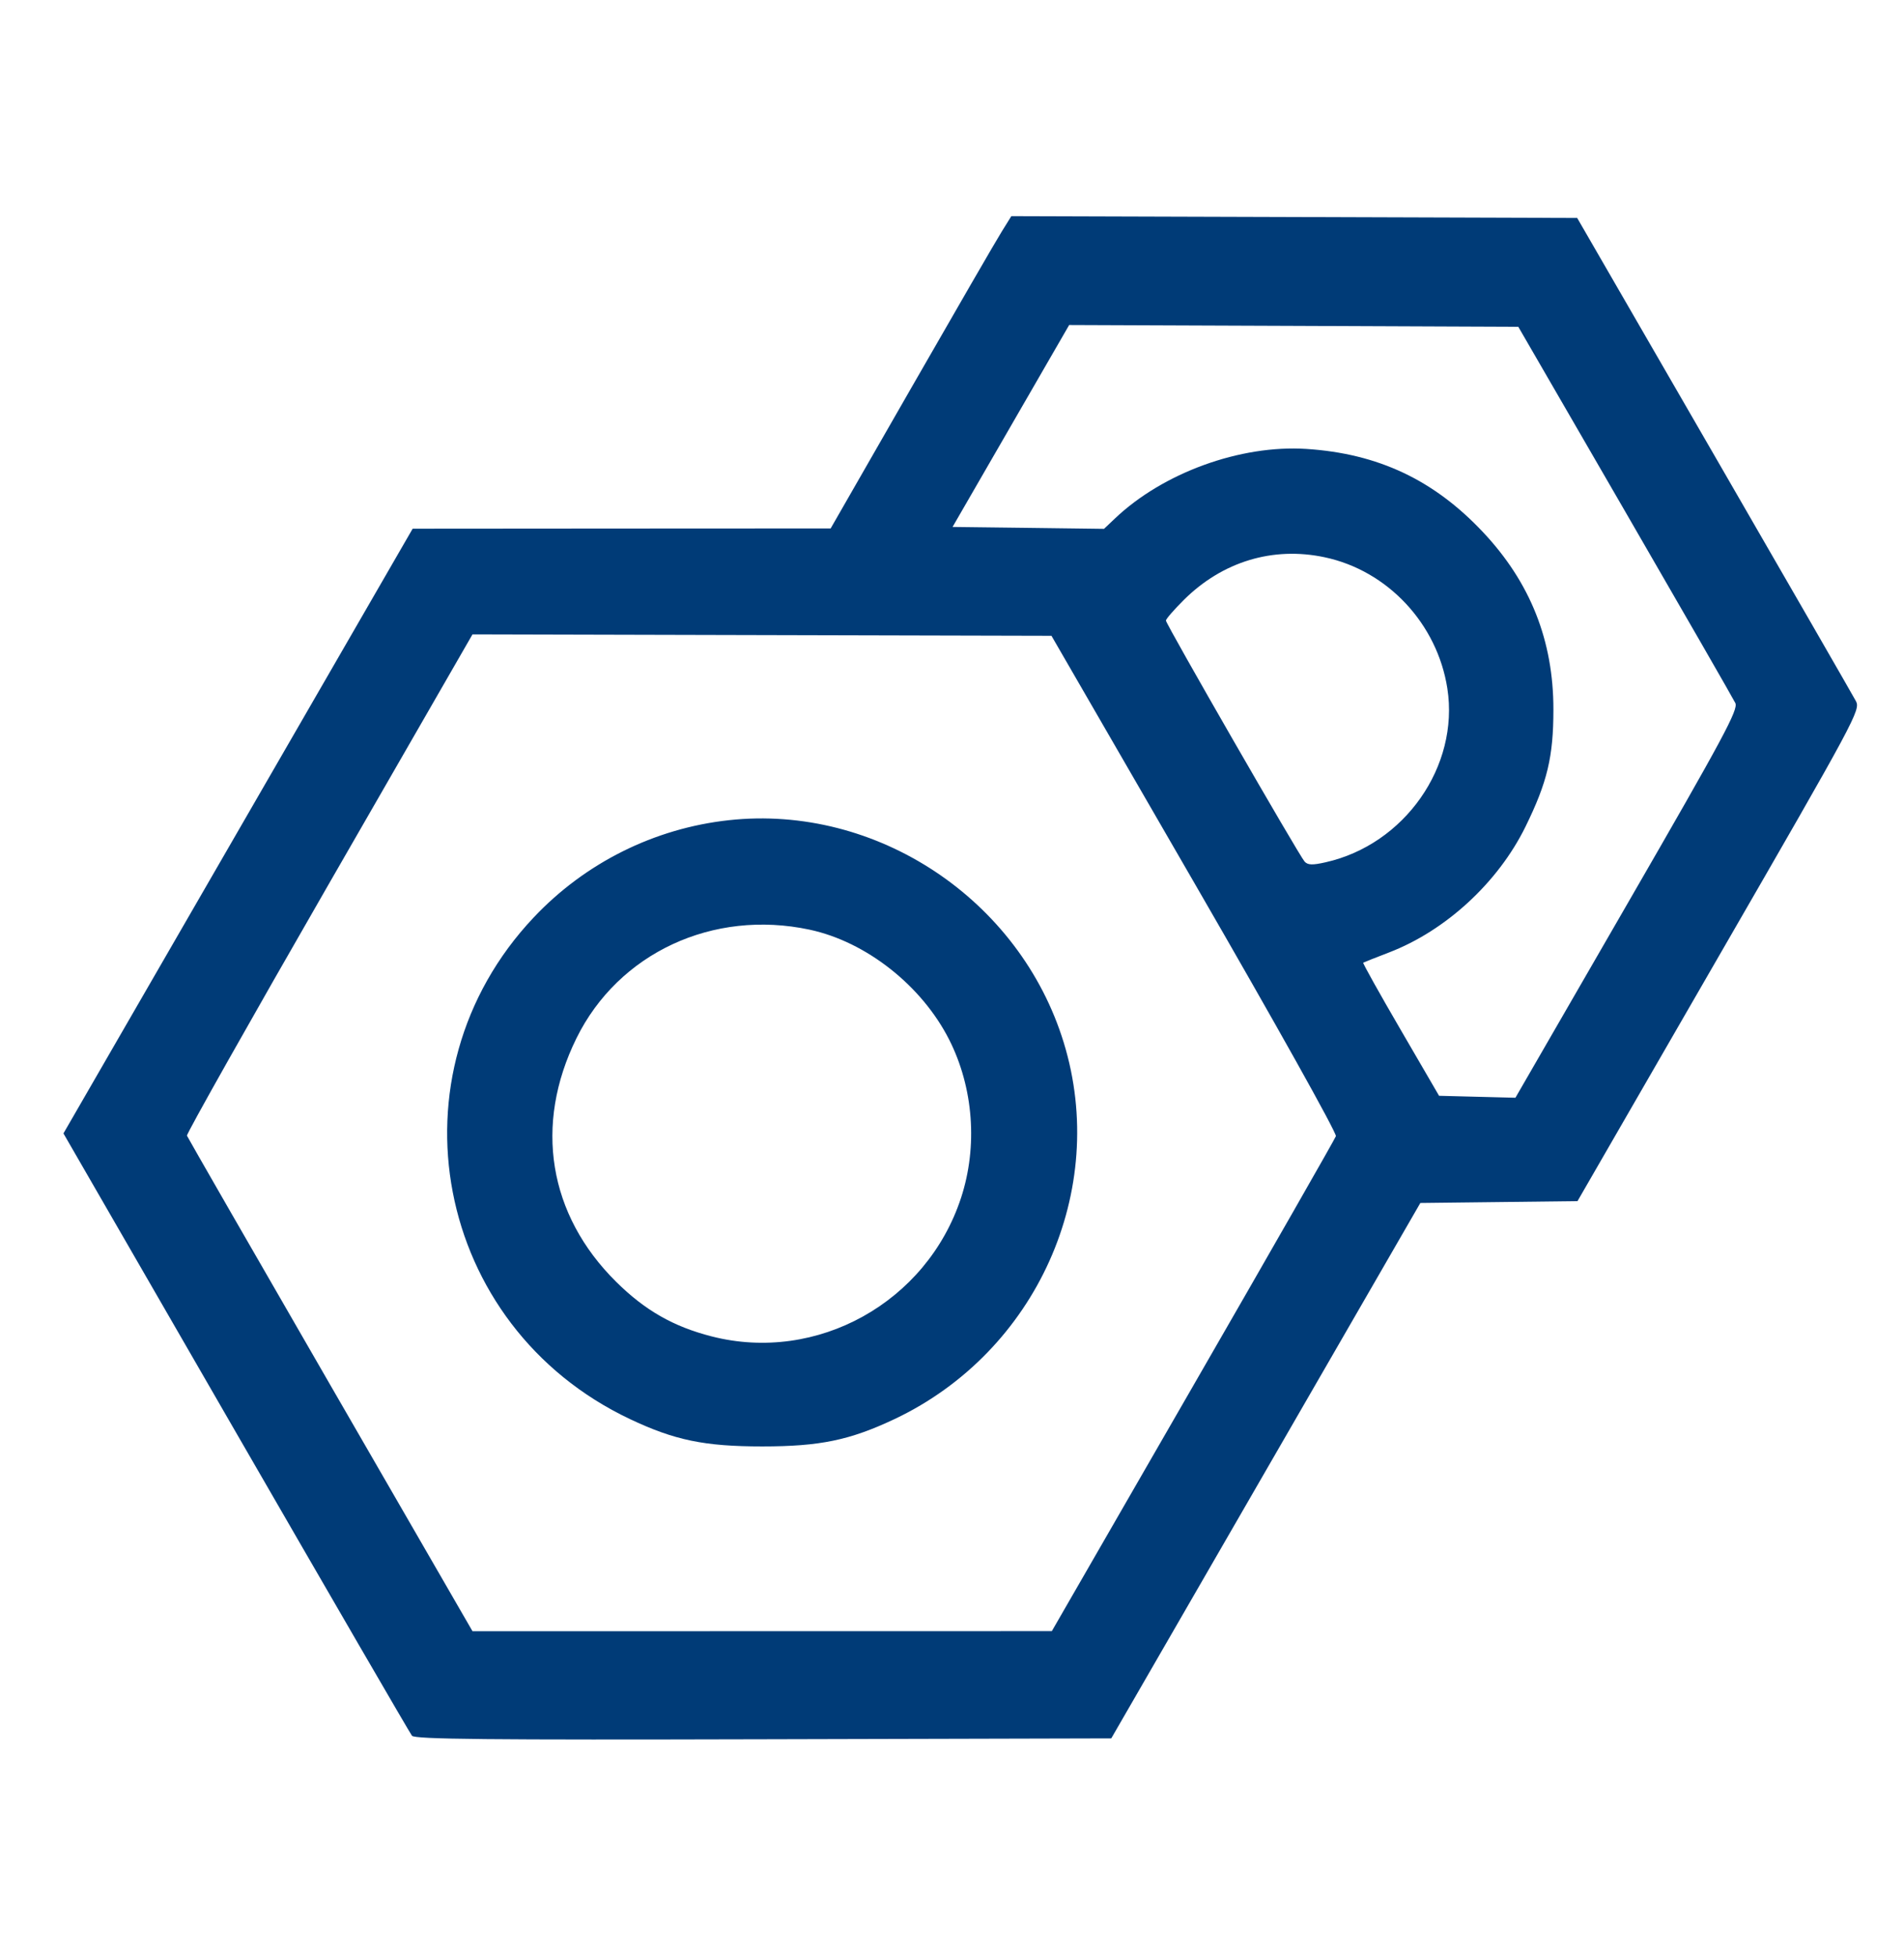 <svg width="37" height="38" viewBox="0 0 37 38" fill="none" xmlns="http://www.w3.org/2000/svg">
<path fill-rule="evenodd" clip-rule="evenodd" d="M19.467 4.499C19.364 4.663 18.574 6.029 17.711 7.533L16.142 10.268L12.08 10.27L8.019 10.273L4.626 16.148L1.233 22.023L4.585 27.832C6.429 31.027 7.968 33.68 8.006 33.727C8.06 33.795 9.477 33.809 14.835 33.795L21.595 33.778L24.598 28.577L27.601 23.375L29.128 23.357L30.655 23.339L33.407 18.57C36.064 13.968 36.157 13.795 36.066 13.624C36.014 13.526 34.774 11.373 33.31 8.84L30.649 4.235L25.151 4.217L19.653 4.2L19.467 4.499ZM31.578 9.932C32.718 11.902 33.683 13.579 33.722 13.66C33.784 13.786 33.501 14.313 31.621 17.568L29.449 21.33L28.707 21.311L27.965 21.292L27.217 20.006C26.805 19.299 26.479 18.714 26.491 18.706C26.503 18.698 26.727 18.609 26.99 18.508C28.094 18.085 29.112 17.147 29.644 16.064C30.069 15.198 30.187 14.704 30.187 13.787C30.188 12.449 29.739 11.318 28.819 10.34C27.863 9.324 26.78 8.814 25.388 8.723C24.104 8.64 22.599 9.187 21.664 10.077L21.454 10.276L19.983 10.257L18.511 10.239L19.644 8.277L20.777 6.315L25.141 6.332L29.505 6.35L31.578 9.932ZM25.741 10.828C26.965 11.087 27.93 12.119 28.126 13.377C28.361 14.889 27.295 16.411 25.759 16.755C25.503 16.813 25.414 16.809 25.352 16.741C25.243 16.621 22.657 12.127 22.657 12.058C22.657 12.028 22.814 11.847 23.005 11.657C23.755 10.912 24.736 10.614 25.741 10.828ZM23.214 17.164C24.794 19.896 25.98 22.018 25.96 22.077C25.94 22.133 24.69 24.32 23.182 26.936L20.44 31.694L14.811 31.695L9.182 31.696L6.419 26.912C4.899 24.28 3.646 22.1 3.633 22.067C3.62 22.034 4.864 19.828 6.396 17.166L9.182 12.326L14.808 12.34L20.433 12.354L23.214 17.164ZM14.163 15.937C12.716 16.095 11.372 16.765 10.37 17.828C7.494 20.876 8.433 25.77 12.24 27.573C13.108 27.984 13.689 28.105 14.811 28.105C15.934 28.105 16.515 27.984 17.387 27.572C20.142 26.266 21.552 23.129 20.672 20.26C19.819 17.474 17.032 15.624 14.163 15.937ZM15.732 18.064C16.834 18.3 17.913 19.151 18.446 20.203C18.917 21.135 19.003 22.272 18.677 23.271C18.012 25.305 15.879 26.492 13.829 25.967C13.086 25.777 12.535 25.462 11.975 24.908C10.657 23.604 10.372 21.858 11.202 20.174C12.018 18.518 13.855 17.663 15.732 18.064Z" fill="#003B77"/>
</svg>

